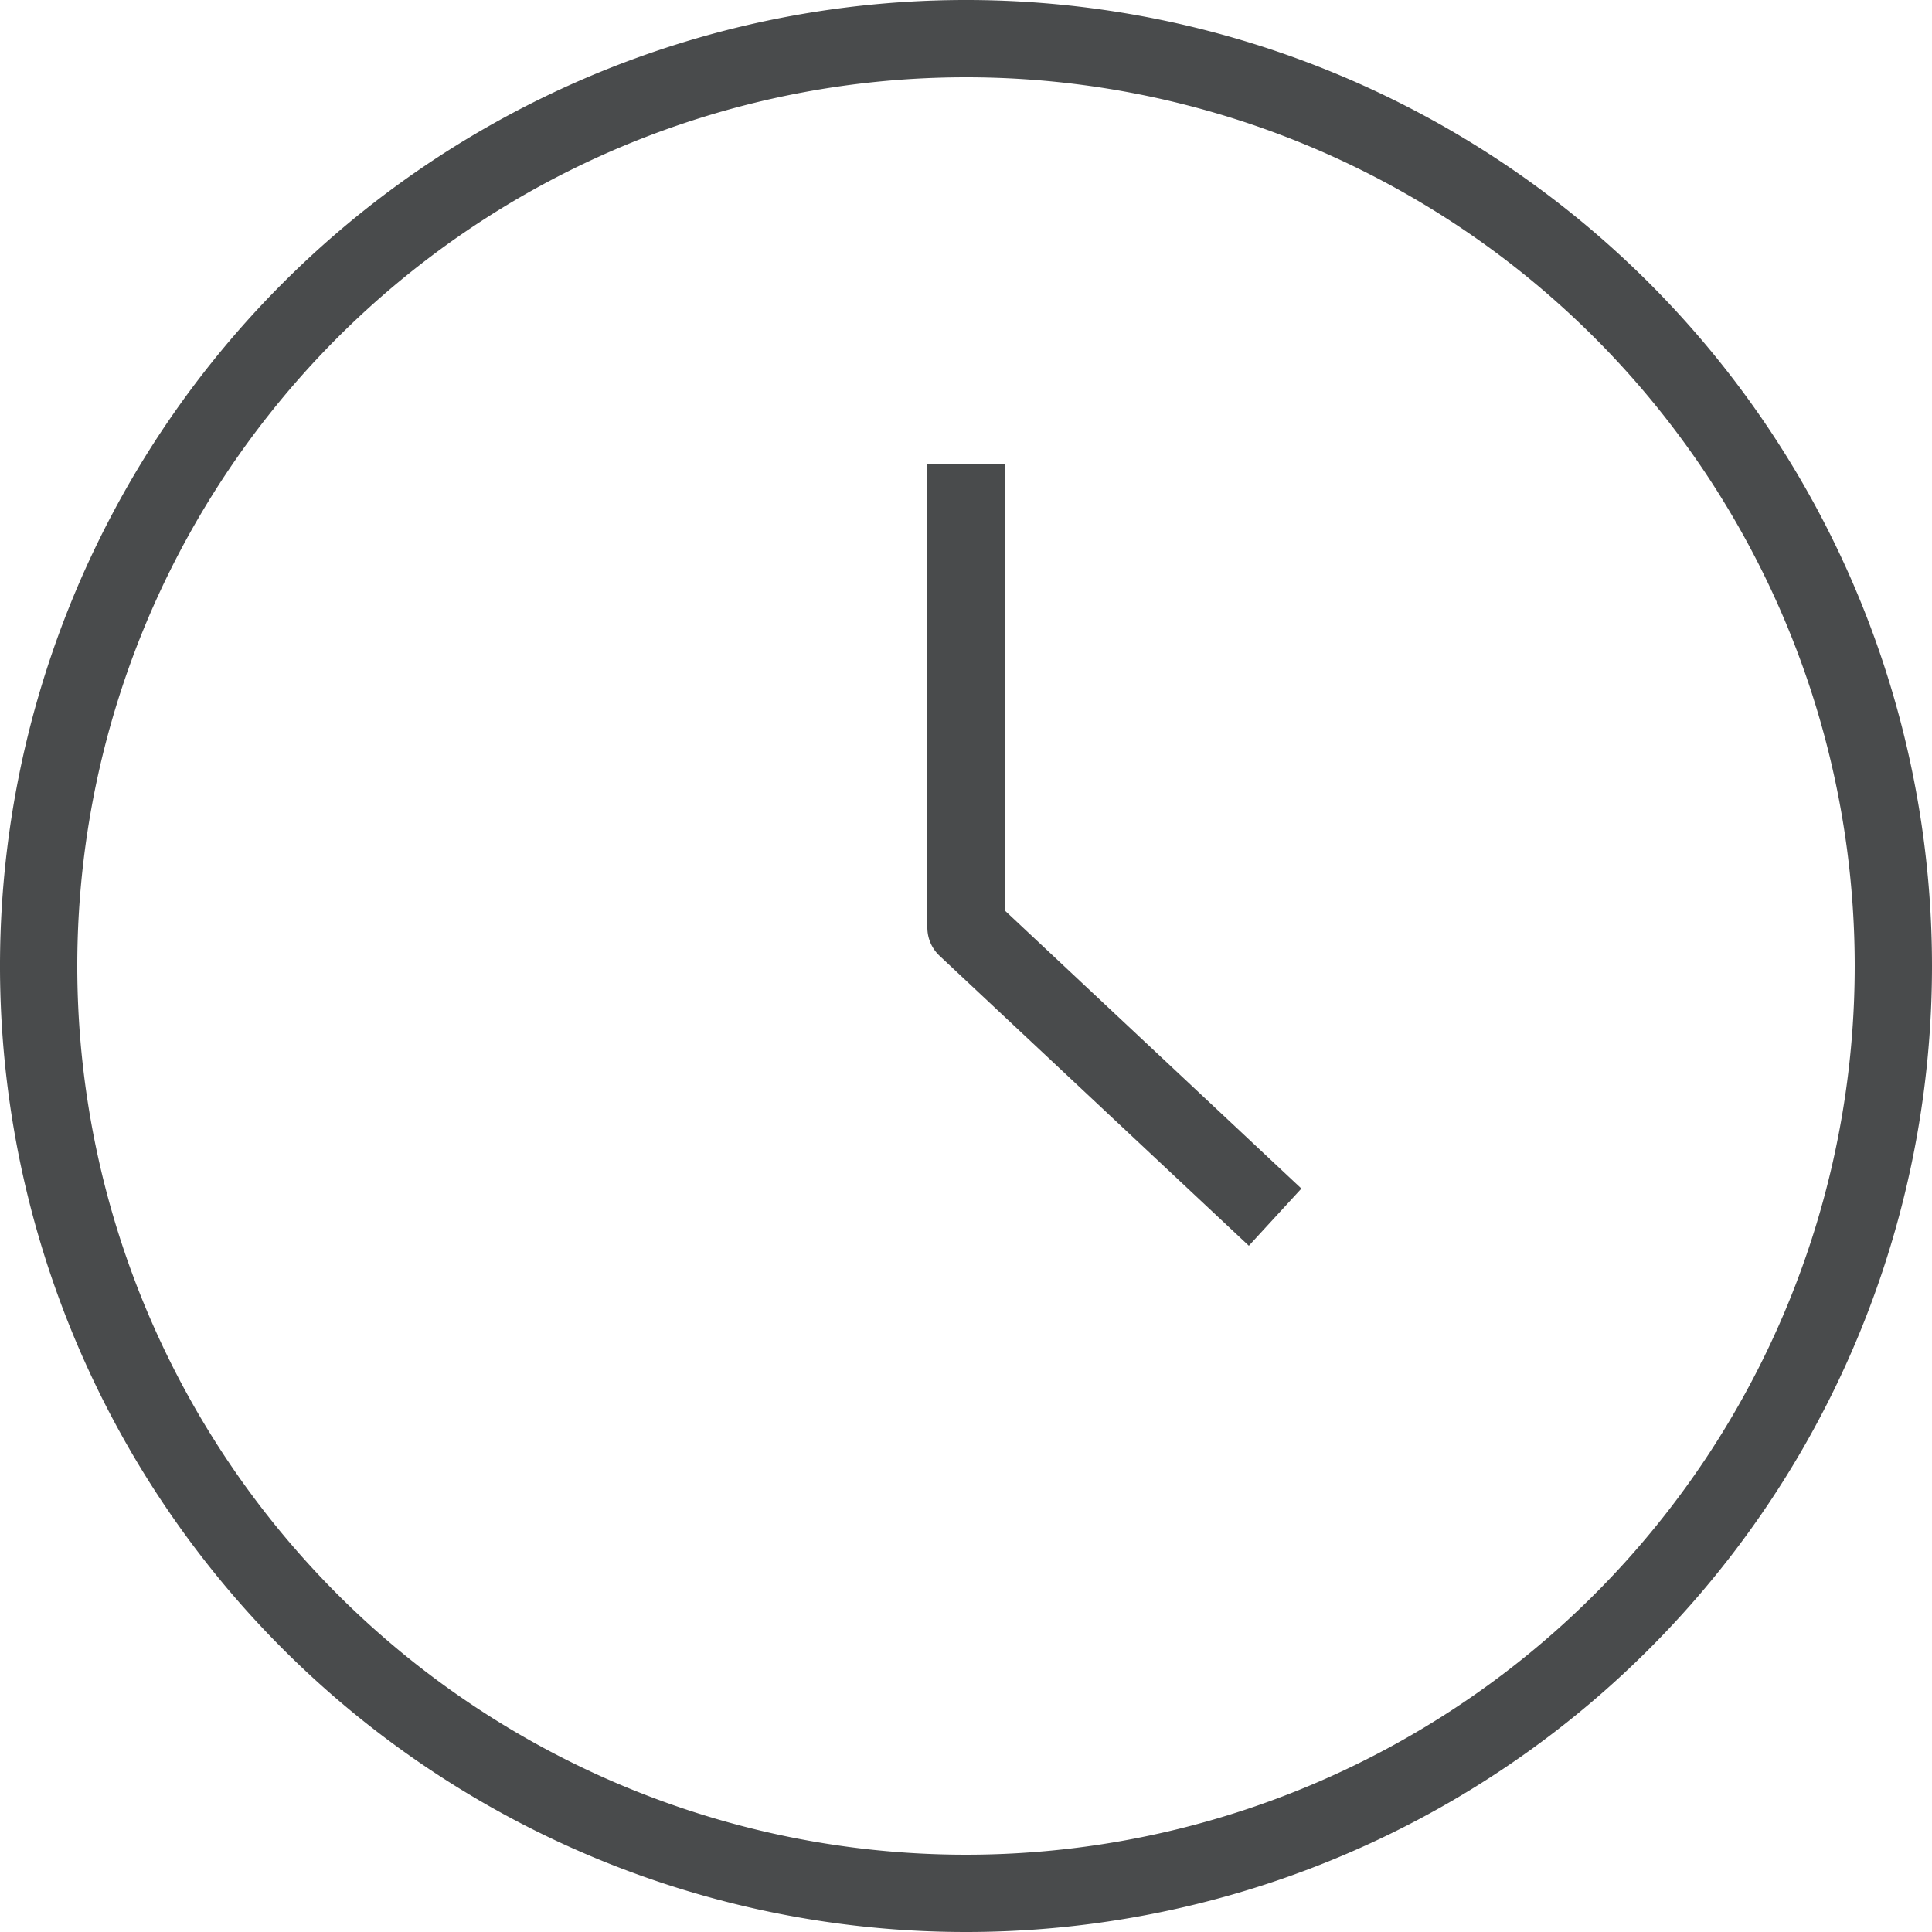 <svg xmlns="http://www.w3.org/2000/svg" viewBox="0 0 25 25"><defs><style>.cls-1{fill:#494b4c;}</style></defs><title>Clock</title><path d="M12.5 25A12.5 12.5 0 1 1 25 12.5 12.5 12.5 0 0 1 12.5 25zm0-24A11.5 11.5 0 1 0 24 12.5 11.5 11.5 0 0 0 12.5 1zm3.66 15.12l-4-3.75A.5.5 0 0 1 12 12V6h1v5.78l3.84 3.6z" class="cls-1"/></svg>